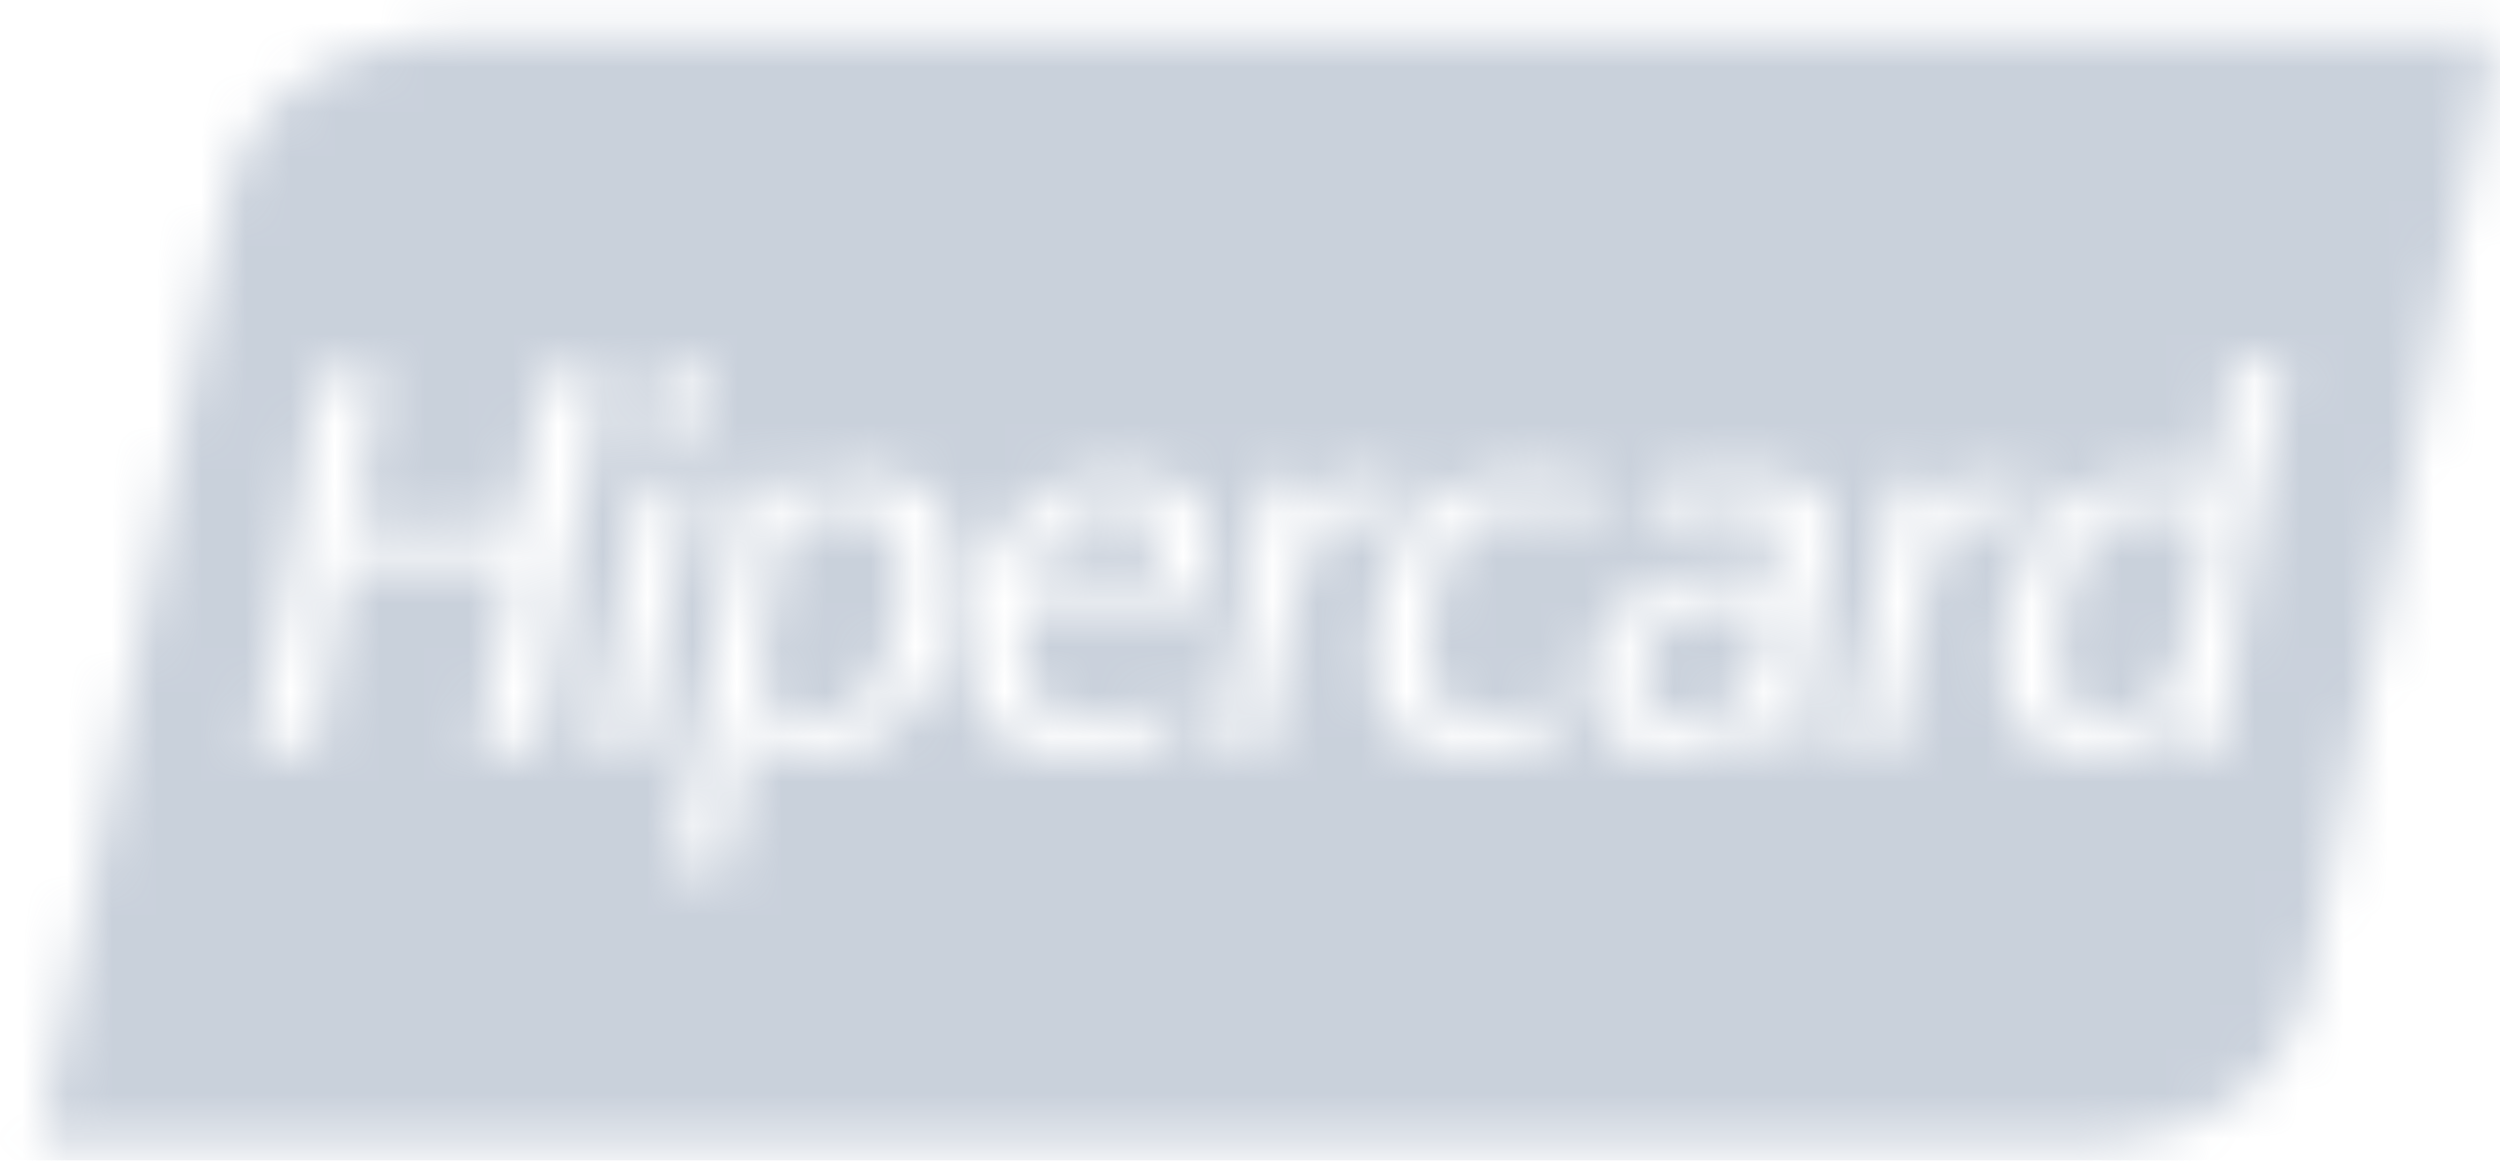 <svg width="56" height="26" viewBox="0 0 56 26" fill="none" xmlns="http://www.w3.org/2000/svg">
<g opacity="0.5">
<mask id="mask0_4472_187" style="mask-type:alpha" maskUnits="userSpaceOnUse" x="0" y="0" width="56" height="26">
<g style="mix-blend-mode:luminosity">
<path d="M0.901 25.634V25.576C0.901 25.544 0.938 25.34 0.983 25.121C1.028 24.902 1.097 24.555 1.138 24.348C1.178 24.142 1.247 23.791 1.291 23.569C1.335 23.346 1.408 22.976 1.453 22.746C1.498 22.516 1.569 22.152 1.61 21.938C1.652 21.723 1.721 21.372 1.764 21.158C1.807 20.944 1.881 20.573 1.927 20.335C1.974 20.097 2.045 19.733 2.085 19.527C2.125 19.32 2.189 19.002 2.227 18.819C2.264 18.637 2.312 18.39 2.333 18.271C2.354 18.152 2.423 17.801 2.485 17.491C2.547 17.182 2.616 16.831 2.638 16.712C2.659 16.593 2.728 16.242 2.791 15.932C2.854 15.623 2.923 15.272 2.944 15.153C2.966 15.034 3.035 14.683 3.098 14.373C3.161 14.063 3.229 13.719 3.249 13.608C3.269 13.497 3.324 13.211 3.372 12.973C3.419 12.735 3.508 12.286 3.57 11.977C3.633 11.667 3.739 11.128 3.806 10.778C3.874 10.429 3.955 10.013 3.986 9.855C4.017 9.696 4.074 9.41 4.111 9.219C4.149 9.029 4.218 8.685 4.264 8.454C4.31 8.224 4.384 7.847 4.43 7.617C4.475 7.387 4.545 7.029 4.586 6.823C4.626 6.617 4.694 6.272 4.738 6.058C4.782 5.844 4.857 5.467 4.905 5.221C4.953 4.974 5.033 4.598 5.084 4.383C5.134 4.169 5.205 3.909 5.242 3.806C5.279 3.703 5.38 3.479 5.467 3.309L5.625 2.999L5.769 2.803C5.848 2.696 5.99 2.526 6.083 2.426C6.177 2.325 6.335 2.174 6.434 2.09C6.533 2.006 6.677 1.893 6.754 1.838C6.83 1.783 6.98 1.688 7.087 1.625C7.194 1.563 7.345 1.482 7.421 1.444C7.497 1.407 7.654 1.339 7.769 1.293C7.883 1.247 8.102 1.169 8.255 1.121C8.408 1.073 8.695 1 8.893 0.96C9.091 0.919 9.403 0.865 9.588 0.839L9.923 0.792L55.894 0.774V0.831C55.894 0.863 55.857 1.068 55.812 1.286C55.767 1.505 55.691 1.879 55.645 2.117C55.597 2.355 55.529 2.699 55.492 2.882C55.455 3.065 55.386 3.415 55.337 3.662C55.289 3.908 55.214 4.285 55.172 4.499C55.129 4.713 55.06 5.064 55.019 5.278C54.977 5.493 54.907 5.844 54.864 6.058C54.821 6.272 54.754 6.61 54.716 6.809C54.677 7.007 54.607 7.364 54.561 7.603C54.514 7.841 54.439 8.218 54.394 8.44C54.348 8.662 54.28 9.007 54.241 9.205C54.202 9.403 54.132 9.761 54.086 9.999C54.039 10.237 53.964 10.614 53.919 10.836C53.874 11.059 53.807 11.396 53.77 11.587C53.733 11.777 53.663 12.135 53.615 12.381C53.567 12.627 53.497 12.984 53.459 13.175C53.422 13.365 53.355 13.703 53.31 13.925C53.266 14.148 53.189 14.531 53.141 14.777C53.093 15.023 53.023 15.374 52.987 15.557C52.95 15.739 52.883 16.084 52.836 16.322C52.789 16.56 52.715 16.937 52.67 17.159C52.626 17.381 52.557 17.732 52.516 17.939C52.476 18.145 52.406 18.503 52.36 18.733C52.314 18.963 52.24 19.34 52.195 19.57C52.149 19.8 52.081 20.145 52.044 20.335C52.006 20.526 51.937 20.876 51.89 21.115C51.844 21.353 51.768 21.728 51.722 21.949L51.638 22.35L51.538 22.627C51.483 22.78 51.401 22.983 51.355 23.078C51.309 23.173 51.216 23.341 51.147 23.451C51.079 23.562 50.983 23.703 50.935 23.765C50.887 23.828 50.742 23.988 50.613 24.123L50.379 24.367L50.153 24.534C50.029 24.625 49.895 24.719 49.856 24.741C49.817 24.763 49.667 24.842 49.524 24.917C49.38 24.992 49.178 25.087 49.074 25.128C48.969 25.169 48.763 25.24 48.615 25.285C48.467 25.329 48.308 25.374 48.262 25.383C48.216 25.392 48.057 25.426 47.908 25.459C47.76 25.492 47.459 25.54 47.241 25.567L46.844 25.616L0.901 25.634ZM16.298 19.454L16.315 19.409C16.324 19.384 16.331 19.325 16.331 19.278C16.331 19.23 16.351 19.059 16.375 18.897C16.399 18.735 16.456 18.362 16.501 18.069C16.546 17.775 16.613 17.333 16.651 17.087C16.688 16.841 16.733 16.526 16.752 16.387C16.77 16.248 16.793 16.134 16.802 16.134C16.811 16.134 16.849 16.196 16.888 16.271L16.957 16.407L17.265 16.73L17.645 16.887L18.097 16.948L18.671 16.912L19.293 16.744L19.459 16.666C19.551 16.622 19.714 16.527 19.821 16.455L20.015 16.323L20.197 16.135C20.297 16.031 20.437 15.865 20.509 15.766C20.582 15.666 20.641 15.578 20.641 15.569C20.641 15.56 20.676 15.498 20.72 15.432C20.763 15.366 20.852 15.181 20.917 15.023C20.982 14.864 21.084 14.578 21.143 14.387L21.251 14.041L21.306 13.741C21.337 13.576 21.377 13.303 21.394 13.134L21.426 12.828L21.389 12.309L21.273 11.789L21.085 11.4L20.723 11.001L20.293 10.77L19.821 10.653L19.348 10.617L18.822 10.679L18.392 10.793L18.205 10.883C18.102 10.932 17.953 11.016 17.873 11.069C17.793 11.122 17.711 11.184 17.69 11.205C17.669 11.227 17.619 11.267 17.579 11.294L17.506 11.344L17.557 11.09C17.585 10.95 17.609 10.82 17.609 10.8L17.61 10.764H16.591L16.502 11.349C16.453 11.67 16.375 12.167 16.329 12.453C16.284 12.739 16.214 13.168 16.176 13.406C16.137 13.644 16.069 14.066 16.023 14.344C15.978 14.622 15.903 15.064 15.856 15.326C15.81 15.588 15.742 15.971 15.705 16.178C15.669 16.384 15.599 16.774 15.552 17.044C15.504 17.314 15.428 17.742 15.382 17.997C15.335 18.25 15.261 18.653 15.215 18.891C15.17 19.13 15.126 19.354 15.117 19.39L15.102 19.454H16.298ZM18.041 16.131L17.738 16.075L17.43 15.929L17.322 15.822L17.214 15.716L17.152 15.571C17.118 15.492 17.074 15.357 17.055 15.271L17.019 15.116L17.048 14.618L17.119 14.229C17.159 14.014 17.229 13.611 17.276 13.334C17.323 13.056 17.395 12.649 17.435 12.429L17.508 12.029L17.667 11.891C17.755 11.816 17.893 11.714 17.976 11.666L18.125 11.578L18.514 11.453L19.014 11.422L19.422 11.513L19.709 11.65L19.951 11.902L20.016 12.035C20.052 12.108 20.102 12.252 20.127 12.354L20.174 12.54L20.145 13.637L20.074 13.961C20.035 14.139 19.96 14.412 19.908 14.567L19.813 14.849L19.697 15.078C19.633 15.203 19.535 15.373 19.479 15.455C19.422 15.537 19.332 15.643 19.279 15.69C19.225 15.738 19.135 15.813 19.079 15.856L18.977 15.935L18.506 16.102L18.041 16.131ZM24.047 16.91L24.352 16.914L24.658 16.885C24.826 16.869 25.102 16.836 25.27 16.811C25.438 16.786 25.729 16.731 25.916 16.689L26.255 16.611L26.272 16.481C26.282 16.409 26.32 16.196 26.357 16.008L26.425 15.664L26.41 15.649L26.395 15.633L26.291 15.685C26.234 15.714 26.056 15.782 25.896 15.837L25.604 15.937L24.992 16.06L24.019 16.062L23.852 16.007C23.76 15.976 23.625 15.921 23.552 15.883L23.419 15.815L23.199 15.608L23.028 15.297L22.921 14.907L22.92 14.185L23.015 13.541L23.852 13.501L26.945 13.521L26.992 13.316C27.017 13.203 27.057 12.969 27.079 12.796L27.119 12.482L27.121 11.954L27.033 11.559L26.96 11.429C26.92 11.357 26.85 11.253 26.803 11.197C26.757 11.142 26.675 11.064 26.62 11.024C26.566 10.984 26.458 10.916 26.382 10.874L26.243 10.798L25.757 10.676L25.159 10.617L24.603 10.654L23.935 10.787L23.727 10.874C23.612 10.921 23.437 11.008 23.338 11.067C23.238 11.125 23.101 11.221 23.032 11.278C22.963 11.336 22.844 11.449 22.767 11.529C22.69 11.608 22.577 11.751 22.515 11.847C22.453 11.942 22.358 12.111 22.303 12.222C22.249 12.333 22.178 12.489 22.146 12.569C22.114 12.648 22.056 12.81 22.017 12.929C21.977 13.049 21.916 13.276 21.88 13.435C21.843 13.594 21.794 13.855 21.769 14.015L21.725 14.308L21.726 15.167L21.768 15.355C21.791 15.458 21.836 15.614 21.867 15.701C21.898 15.788 21.956 15.918 21.995 15.99C22.034 16.061 22.117 16.176 22.18 16.245C22.244 16.315 22.358 16.42 22.434 16.479C22.511 16.538 22.647 16.621 22.736 16.663L22.9 16.741L23.128 16.798C23.253 16.829 23.442 16.867 23.548 16.881C23.654 16.895 23.878 16.908 24.047 16.91ZM24.57 12.843C23.8 12.843 23.171 12.837 23.171 12.83C23.171 12.823 23.204 12.722 23.244 12.606C23.284 12.49 23.355 12.318 23.4 12.223L23.484 12.05L23.852 11.67L24.033 11.58C24.132 11.53 24.263 11.477 24.325 11.46C24.386 11.444 24.561 11.422 24.714 11.412L24.992 11.394L25.419 11.451L25.729 11.598L25.814 11.694C25.861 11.746 25.917 11.823 25.938 11.865L25.977 11.941L26.029 12.28L25.97 12.843H24.57ZM32.888 16.91L33.194 16.914L33.541 16.871C33.732 16.847 33.986 16.809 34.106 16.784C34.226 16.76 34.42 16.712 34.537 16.678C34.654 16.644 34.761 16.606 34.773 16.595C34.785 16.584 34.818 16.453 34.846 16.304C34.875 16.155 34.91 15.955 34.925 15.86C34.94 15.765 34.948 15.682 34.943 15.675C34.937 15.669 34.916 15.677 34.897 15.693C34.877 15.709 34.741 15.769 34.594 15.826L34.326 15.929L33.564 16.082L32.916 16.059L32.547 15.927L32.263 15.668L32.074 15.311L31.984 14.834L31.985 14.214L32.094 13.464L32.152 13.261C32.184 13.15 32.219 13.02 32.232 12.973C32.244 12.925 32.295 12.789 32.345 12.67C32.395 12.55 32.484 12.366 32.544 12.261L32.651 12.068L32.916 11.784L33.196 11.603L33.375 11.546C33.474 11.514 33.649 11.473 33.764 11.455L33.972 11.421L34.584 11.453L35.307 11.603L35.454 11.66C35.534 11.691 35.604 11.717 35.608 11.717C35.613 11.717 35.632 11.61 35.651 11.479C35.671 11.348 35.705 11.132 35.728 11C35.751 10.867 35.764 10.753 35.757 10.746C35.751 10.739 35.642 10.721 35.516 10.706C35.39 10.691 35.047 10.665 34.755 10.648L34.222 10.616L33.472 10.676L32.916 10.797L32.736 10.871C32.638 10.912 32.494 10.986 32.416 11.035C32.338 11.085 32.239 11.151 32.196 11.183C32.153 11.214 32.022 11.338 31.904 11.458L31.691 11.676L31.573 11.857C31.507 11.956 31.394 12.163 31.321 12.317L31.189 12.598L31.087 12.9C31.031 13.067 30.953 13.34 30.914 13.507L30.842 13.81L30.79 14.359L30.791 15.08L30.843 15.5L31.01 15.932L31.202 16.244L31.508 16.557L31.67 16.646L31.832 16.735L32.044 16.796C32.161 16.83 32.33 16.868 32.419 16.882C32.509 16.896 32.72 16.908 32.888 16.91H32.888ZM37.461 16.9L37.836 16.888L38.309 16.763L38.462 16.688C38.546 16.646 38.684 16.565 38.768 16.507C38.852 16.448 38.982 16.337 39.057 16.26C39.132 16.183 39.243 16.051 39.304 15.967C39.365 15.884 39.419 15.819 39.423 15.824C39.428 15.828 39.414 15.962 39.392 16.12C39.37 16.279 39.352 16.49 39.352 16.589L39.352 16.769H40.372L40.403 15.947L40.476 15.412C40.516 15.119 40.581 14.683 40.62 14.445C40.659 14.207 40.727 13.804 40.771 13.55C40.814 13.296 40.884 12.9 40.925 12.67L41 12.251L41.005 11.528L40.847 11.193L40.633 10.981L40.283 10.796L39.761 10.675L39.041 10.619L38.578 10.648C38.323 10.665 37.964 10.697 37.781 10.72L37.447 10.762L36.992 10.764L36.959 10.93C36.941 11.021 36.891 11.238 36.847 11.412C36.803 11.586 36.772 11.732 36.777 11.738C36.782 11.743 36.903 11.714 37.047 11.674C37.191 11.634 37.496 11.568 37.725 11.527L38.142 11.453L38.893 11.421L39.377 11.509L39.699 11.675L39.88 11.954L39.877 12.395L39.782 12.879L37.781 12.887L37.453 12.98C37.273 13.031 37.074 13.099 37.01 13.131C36.947 13.163 36.883 13.189 36.869 13.189C36.855 13.189 36.748 13.251 36.631 13.326L36.419 13.463L36.251 13.637C36.159 13.732 36.042 13.875 35.99 13.954C35.939 14.034 35.855 14.2 35.804 14.323L35.711 14.547L35.626 15.052V15.581L35.708 16.021L35.783 16.165C35.824 16.244 35.9 16.359 35.952 16.422L36.045 16.535L36.378 16.745L36.568 16.801C36.673 16.832 36.832 16.869 36.922 16.884L37.086 16.911L37.461 16.9H37.461ZM37.586 16.104L37.439 16.065C37.358 16.044 37.235 15.996 37.166 15.959L37.04 15.892L36.971 15.807C36.933 15.76 36.876 15.669 36.843 15.604L36.783 15.485L36.76 14.93L36.807 14.761C36.833 14.669 36.894 14.508 36.942 14.404L37.03 14.215L37.367 13.868L37.725 13.689L38.17 13.579H39.56L39.604 13.598L39.648 13.617L39.611 13.843C39.591 13.968 39.542 14.193 39.503 14.344C39.464 14.495 39.395 14.717 39.35 14.837C39.305 14.957 39.268 15.063 39.268 15.073C39.268 15.083 39.222 15.17 39.167 15.268L39.065 15.445L38.898 15.616C38.807 15.71 38.722 15.788 38.709 15.788C38.697 15.788 38.641 15.82 38.584 15.86L38.482 15.932L38.031 16.08L37.586 16.104ZM46.858 16.91L47.122 16.913L47.373 16.871C47.51 16.848 47.685 16.811 47.762 16.788C47.838 16.766 47.976 16.707 48.068 16.659L48.234 16.57L48.521 16.307L48.672 16.098C48.756 15.983 48.831 15.869 48.84 15.845L48.856 15.802L48.842 15.947C48.834 16.026 48.817 16.156 48.803 16.235C48.79 16.315 48.771 16.467 48.761 16.575L48.742 16.769H49.833V16.38L49.916 15.643C49.962 15.238 50.029 14.699 50.066 14.445C50.103 14.191 50.16 13.827 50.193 13.637C50.225 13.446 50.283 13.102 50.322 12.872C50.36 12.642 50.428 12.239 50.474 11.977C50.52 11.715 50.594 11.299 50.638 11.053C50.682 10.807 50.751 10.423 50.79 10.201C50.83 9.979 50.9 9.589 50.947 9.335C50.995 9.081 51.063 8.724 51.1 8.541C51.137 8.358 51.167 8.199 51.167 8.187V8.166H49.977L49.96 8.346C49.95 8.445 49.905 8.773 49.859 9.075C49.813 9.377 49.738 9.857 49.692 10.143C49.646 10.429 49.602 10.706 49.594 10.759L49.579 10.855L49.532 10.835C49.507 10.823 49.367 10.783 49.221 10.745L48.957 10.676L48.234 10.618L47.623 10.677L47.067 10.823L46.538 11.091L46.149 11.39L45.981 11.577C45.889 11.68 45.755 11.85 45.684 11.955L45.556 12.146L45.404 12.473C45.321 12.653 45.22 12.89 45.18 13.002C45.139 13.113 45.068 13.359 45.021 13.549L44.936 13.895L44.852 14.792L44.915 15.514L44.952 15.643C44.973 15.715 45.016 15.842 45.048 15.926L45.107 16.079L45.321 16.38L45.565 16.588L45.732 16.674C45.824 16.721 45.978 16.783 46.074 16.81C46.17 16.837 46.327 16.87 46.422 16.883C46.516 16.896 46.713 16.908 46.858 16.91ZM47.332 16.091L47.122 16.102L46.981 16.076C46.903 16.061 46.778 16.022 46.703 15.989L46.568 15.929L46.34 15.735L46.171 15.398L46.132 15.21L46.094 15.023L46.1 14.272L46.19 13.608L46.259 13.377C46.298 13.25 46.329 13.13 46.33 13.111C46.33 13.091 46.367 12.987 46.414 12.88C46.46 12.772 46.536 12.606 46.584 12.511C46.632 12.415 46.722 12.267 46.783 12.181C46.845 12.095 46.955 11.965 47.027 11.892C47.1 11.819 47.215 11.724 47.283 11.681L47.408 11.601L47.845 11.444L48.763 11.444L49.027 11.52C49.172 11.562 49.326 11.61 49.37 11.628L49.448 11.659L49.433 11.739C49.424 11.782 49.391 11.974 49.359 12.164C49.327 12.355 49.264 12.719 49.219 12.973C49.175 13.227 49.105 13.61 49.066 13.825C49.026 14.039 48.969 14.312 48.939 14.431C48.908 14.55 48.865 14.715 48.843 14.797C48.821 14.88 48.769 15.023 48.727 15.115C48.685 15.207 48.611 15.341 48.563 15.412C48.515 15.484 48.434 15.583 48.383 15.632C48.332 15.682 48.221 15.77 48.137 15.828L47.984 15.934L47.542 16.079L47.332 16.091ZM7.09 16.769L7.138 16.459C7.165 16.288 7.217 15.96 7.254 15.73C7.291 15.5 7.36 15.071 7.407 14.777C7.454 14.483 7.525 14.048 7.564 13.81C7.603 13.572 7.666 13.202 7.703 12.989C7.739 12.775 7.777 12.594 7.785 12.585L7.801 12.569H11.434L11.454 12.589L11.474 12.61L11.443 12.777C11.425 12.869 11.374 13.152 11.329 13.406C11.283 13.66 11.207 14.089 11.159 14.359C11.112 14.629 11.043 15.012 11.006 15.21C10.969 15.409 10.895 15.825 10.841 16.134C10.787 16.444 10.743 16.713 10.743 16.733L10.743 16.769H12.1L12.13 16.589C12.146 16.49 12.173 16.311 12.189 16.192C12.205 16.073 12.243 15.819 12.274 15.629C12.306 15.438 12.367 15.062 12.412 14.792C12.457 14.522 12.532 14.06 12.579 13.767C12.626 13.473 12.695 13.044 12.733 12.814C12.771 12.584 12.839 12.194 12.884 11.948C12.929 11.702 13.004 11.286 13.05 11.024C13.097 10.762 13.166 10.366 13.205 10.143C13.243 9.921 13.314 9.518 13.361 9.248C13.409 8.978 13.469 8.663 13.494 8.548L13.541 8.339H12.168L12.149 8.476C12.139 8.551 12.105 8.763 12.075 8.945C12.045 9.128 11.99 9.453 11.953 9.667C11.916 9.881 11.848 10.29 11.802 10.576C11.757 10.862 11.698 11.241 11.673 11.417L11.627 11.738L9.61 11.781L8.766 11.76C8.301 11.748 7.919 11.737 7.916 11.734C7.913 11.731 7.928 11.619 7.951 11.485C7.973 11.35 8.016 11.117 8.045 10.966C8.075 10.815 8.131 10.517 8.17 10.302C8.208 10.088 8.252 9.821 8.267 9.71C8.282 9.599 8.314 9.414 8.337 9.299C8.36 9.184 8.405 8.941 8.435 8.76C8.466 8.579 8.499 8.41 8.508 8.385L8.525 8.339H7.163L7.119 8.591C7.095 8.73 7.063 8.928 7.048 9.032C7.033 9.135 6.982 9.466 6.935 9.768C6.888 10.07 6.819 10.518 6.781 10.764C6.743 11.01 6.675 11.458 6.629 11.76C6.582 12.062 6.506 12.53 6.459 12.799C6.412 13.069 6.344 13.453 6.308 13.651C6.272 13.85 6.203 14.226 6.155 14.489C6.107 14.751 6.036 15.121 5.999 15.311C5.961 15.502 5.919 15.723 5.906 15.802C5.893 15.882 5.85 16.111 5.811 16.311C5.771 16.512 5.739 16.697 5.739 16.723V16.769H7.09ZM14.491 16.769L14.508 16.724C14.517 16.698 14.524 16.633 14.524 16.577C14.524 16.522 14.562 16.234 14.608 15.937C14.654 15.641 14.73 15.158 14.777 14.864C14.824 14.57 14.893 14.141 14.931 13.911C14.968 13.681 15.035 13.298 15.079 13.059C15.124 12.821 15.192 12.451 15.231 12.236C15.269 12.022 15.346 11.614 15.4 11.33C15.454 11.046 15.506 10.802 15.514 10.788L15.529 10.763L14.32 10.778L14.269 11.154C14.242 11.36 14.181 11.77 14.135 12.063C14.088 12.357 14.018 12.805 13.979 13.059C13.94 13.313 13.871 13.723 13.827 13.969C13.782 14.215 13.714 14.592 13.675 14.806C13.636 15.021 13.567 15.397 13.52 15.643C13.474 15.889 13.412 16.214 13.382 16.365C13.352 16.516 13.321 16.669 13.311 16.704L13.295 16.769H14.491ZM28.473 16.769L28.491 16.509C28.5 16.365 28.534 16.076 28.565 15.866C28.596 15.656 28.66 15.238 28.707 14.936C28.754 14.634 28.842 14.132 28.901 13.82C28.961 13.508 29.028 13.198 29.051 13.131C29.074 13.064 29.093 12.991 29.093 12.969C29.093 12.947 29.137 12.829 29.192 12.706C29.246 12.583 29.348 12.394 29.418 12.287L29.544 12.092L29.884 11.765L30.302 11.558L30.942 11.562L31.099 11.61C31.185 11.637 31.263 11.659 31.272 11.659C31.282 11.659 31.289 11.628 31.289 11.591C31.289 11.553 31.32 11.363 31.358 11.168C31.397 10.973 31.428 10.806 31.428 10.796C31.428 10.786 31.337 10.749 31.227 10.714C31.116 10.679 30.962 10.642 30.886 10.632L30.747 10.614L30.566 10.648C30.467 10.666 30.319 10.706 30.238 10.737C30.157 10.768 30.022 10.838 29.94 10.893C29.857 10.948 29.728 11.055 29.654 11.131C29.579 11.207 29.454 11.36 29.375 11.471C29.296 11.583 29.214 11.7 29.192 11.731L29.152 11.789L29.177 11.674C29.19 11.61 29.227 11.402 29.259 11.212C29.291 11.021 29.324 10.842 29.332 10.815L29.347 10.764H28.286V10.834C28.286 10.872 28.255 11.102 28.217 11.346C28.179 11.59 28.116 11.997 28.077 12.251C28.038 12.505 27.969 12.947 27.924 13.233C27.878 13.518 27.809 13.928 27.77 14.142C27.732 14.356 27.663 14.733 27.617 14.979C27.572 15.225 27.496 15.628 27.449 15.874C27.402 16.121 27.346 16.411 27.325 16.52C27.303 16.629 27.285 16.73 27.285 16.744V16.769H28.473ZM42.577 16.769V16.384L42.647 15.905C42.685 15.642 42.748 15.225 42.788 14.979C42.827 14.733 42.875 14.421 42.896 14.286C42.916 14.151 42.971 13.859 43.016 13.637C43.062 13.414 43.12 13.174 43.144 13.103C43.168 13.031 43.188 12.956 43.188 12.936C43.188 12.916 43.24 12.786 43.303 12.648L43.417 12.396L43.72 11.979L43.885 11.85C43.976 11.779 44.122 11.685 44.21 11.64L44.37 11.56L45.065 11.565L45.339 11.656L45.362 11.642L45.385 11.627L45.386 11.535C45.386 11.484 45.416 11.296 45.452 11.116L45.517 10.789L45.444 10.759C45.404 10.743 45.308 10.709 45.232 10.684L45.093 10.639L44.592 10.64L44.184 10.789L43.878 10.981L43.48 11.414L43.373 11.582C43.314 11.674 43.263 11.745 43.258 11.74C43.254 11.735 43.286 11.543 43.329 11.313C43.373 11.082 43.409 10.865 43.41 10.829L43.411 10.764H42.382V10.783C42.382 10.793 42.356 10.978 42.325 11.194C42.294 11.41 42.231 11.827 42.185 12.121C42.14 12.415 42.065 12.889 42.019 13.175C41.973 13.461 41.904 13.87 41.865 14.084C41.827 14.299 41.758 14.675 41.713 14.922C41.668 15.168 41.594 15.564 41.548 15.802C41.503 16.04 41.442 16.355 41.414 16.502L41.363 16.769H42.577ZM15.237 9.725L15.506 9.63L15.743 9.38L15.806 9.213L15.868 9.046L15.873 8.555L15.817 8.46L15.761 8.364L15.568 8.239H15.15L14.865 8.372L14.7 8.555L14.57 8.873L14.546 9.368L14.606 9.491L14.667 9.614L14.9 9.723L15.237 9.725Z" fill="#B3131B"/>
</g>
</mask>
<g mask="url(#mask0_4472_187)">
<rect x="-4.372" y="-2.24" width="66.292" height="30.886" fill="#94A3B8"/>
</g>
</g>
</svg>
